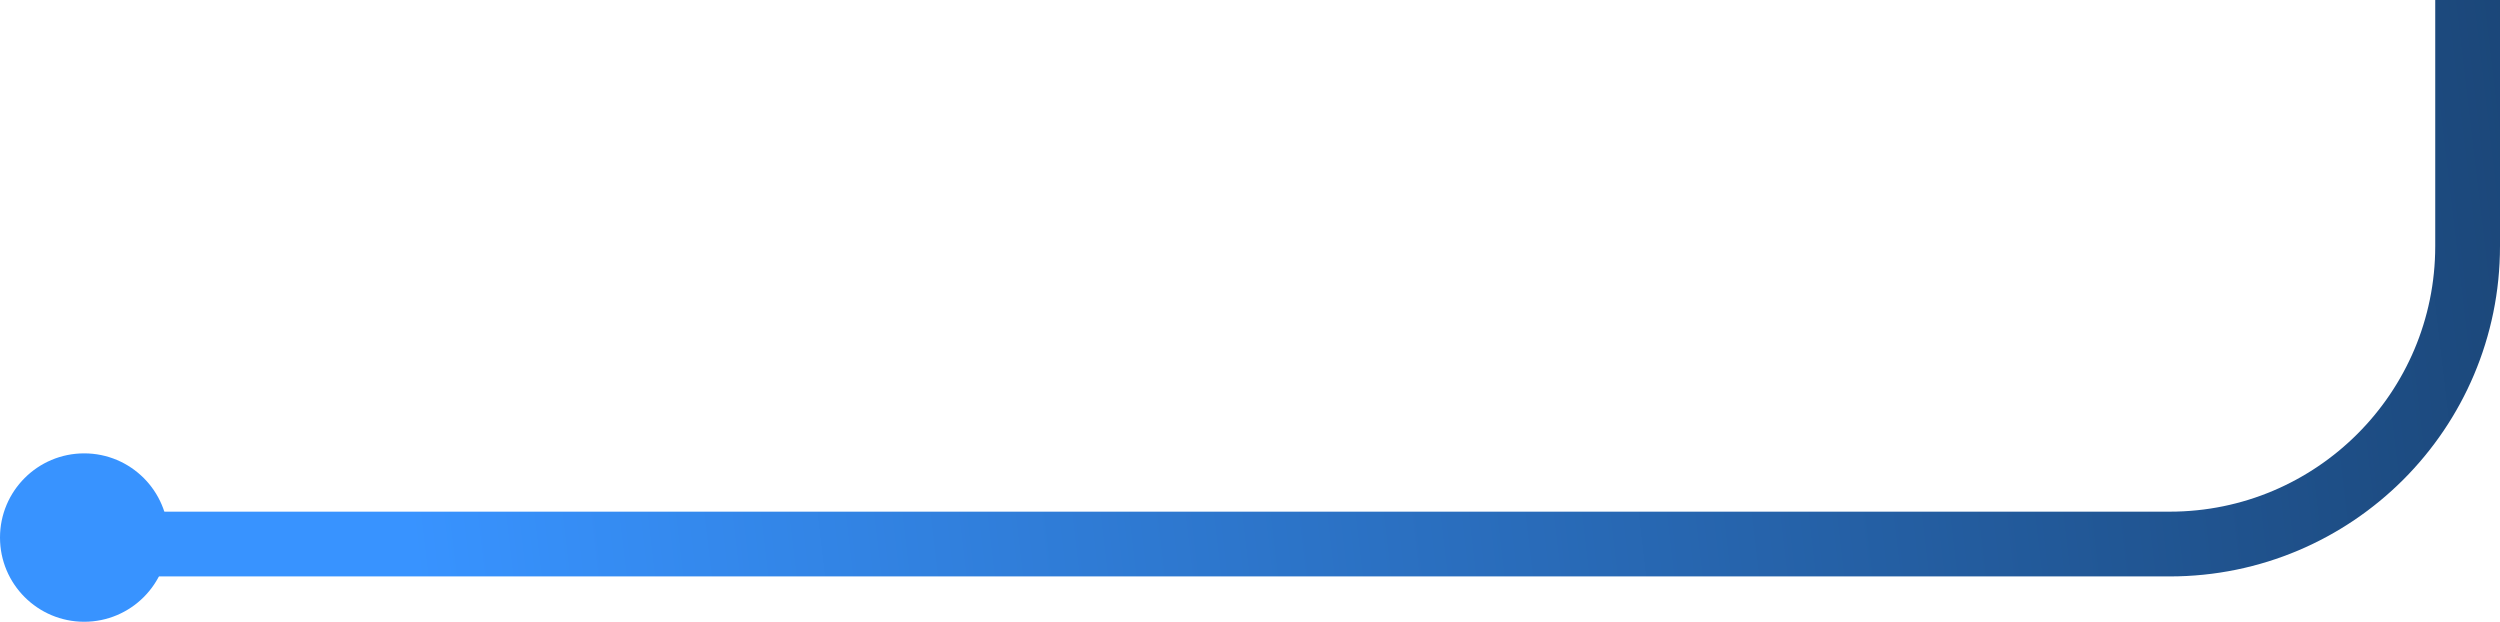 <svg width="193" height="48" viewBox="0 0 193 48" fill="none" xmlns="http://www.w3.org/2000/svg">
<circle cx="6.5" cy="6.5" r="6.5" transform="matrix(-1 0 0 1 13 35)" fill="#3893FF"/>
<path d="M190.5 -117V19C190.5 31.703 180.203 42 167.5 42H7" stroke="url(#paint0_linear_8128_5551)" stroke-width="5"/>
<defs>
<linearGradient id="paint0_linear_8128_5551" x1="32.589" y1="49.5" x2="282.662" y2="20.023" gradientUnits="userSpaceOnUse">
<stop stop-color="#3893FF"/>
<stop offset="1" stop-color="#0C1F33"/>
</linearGradient>
</defs>
</svg>
